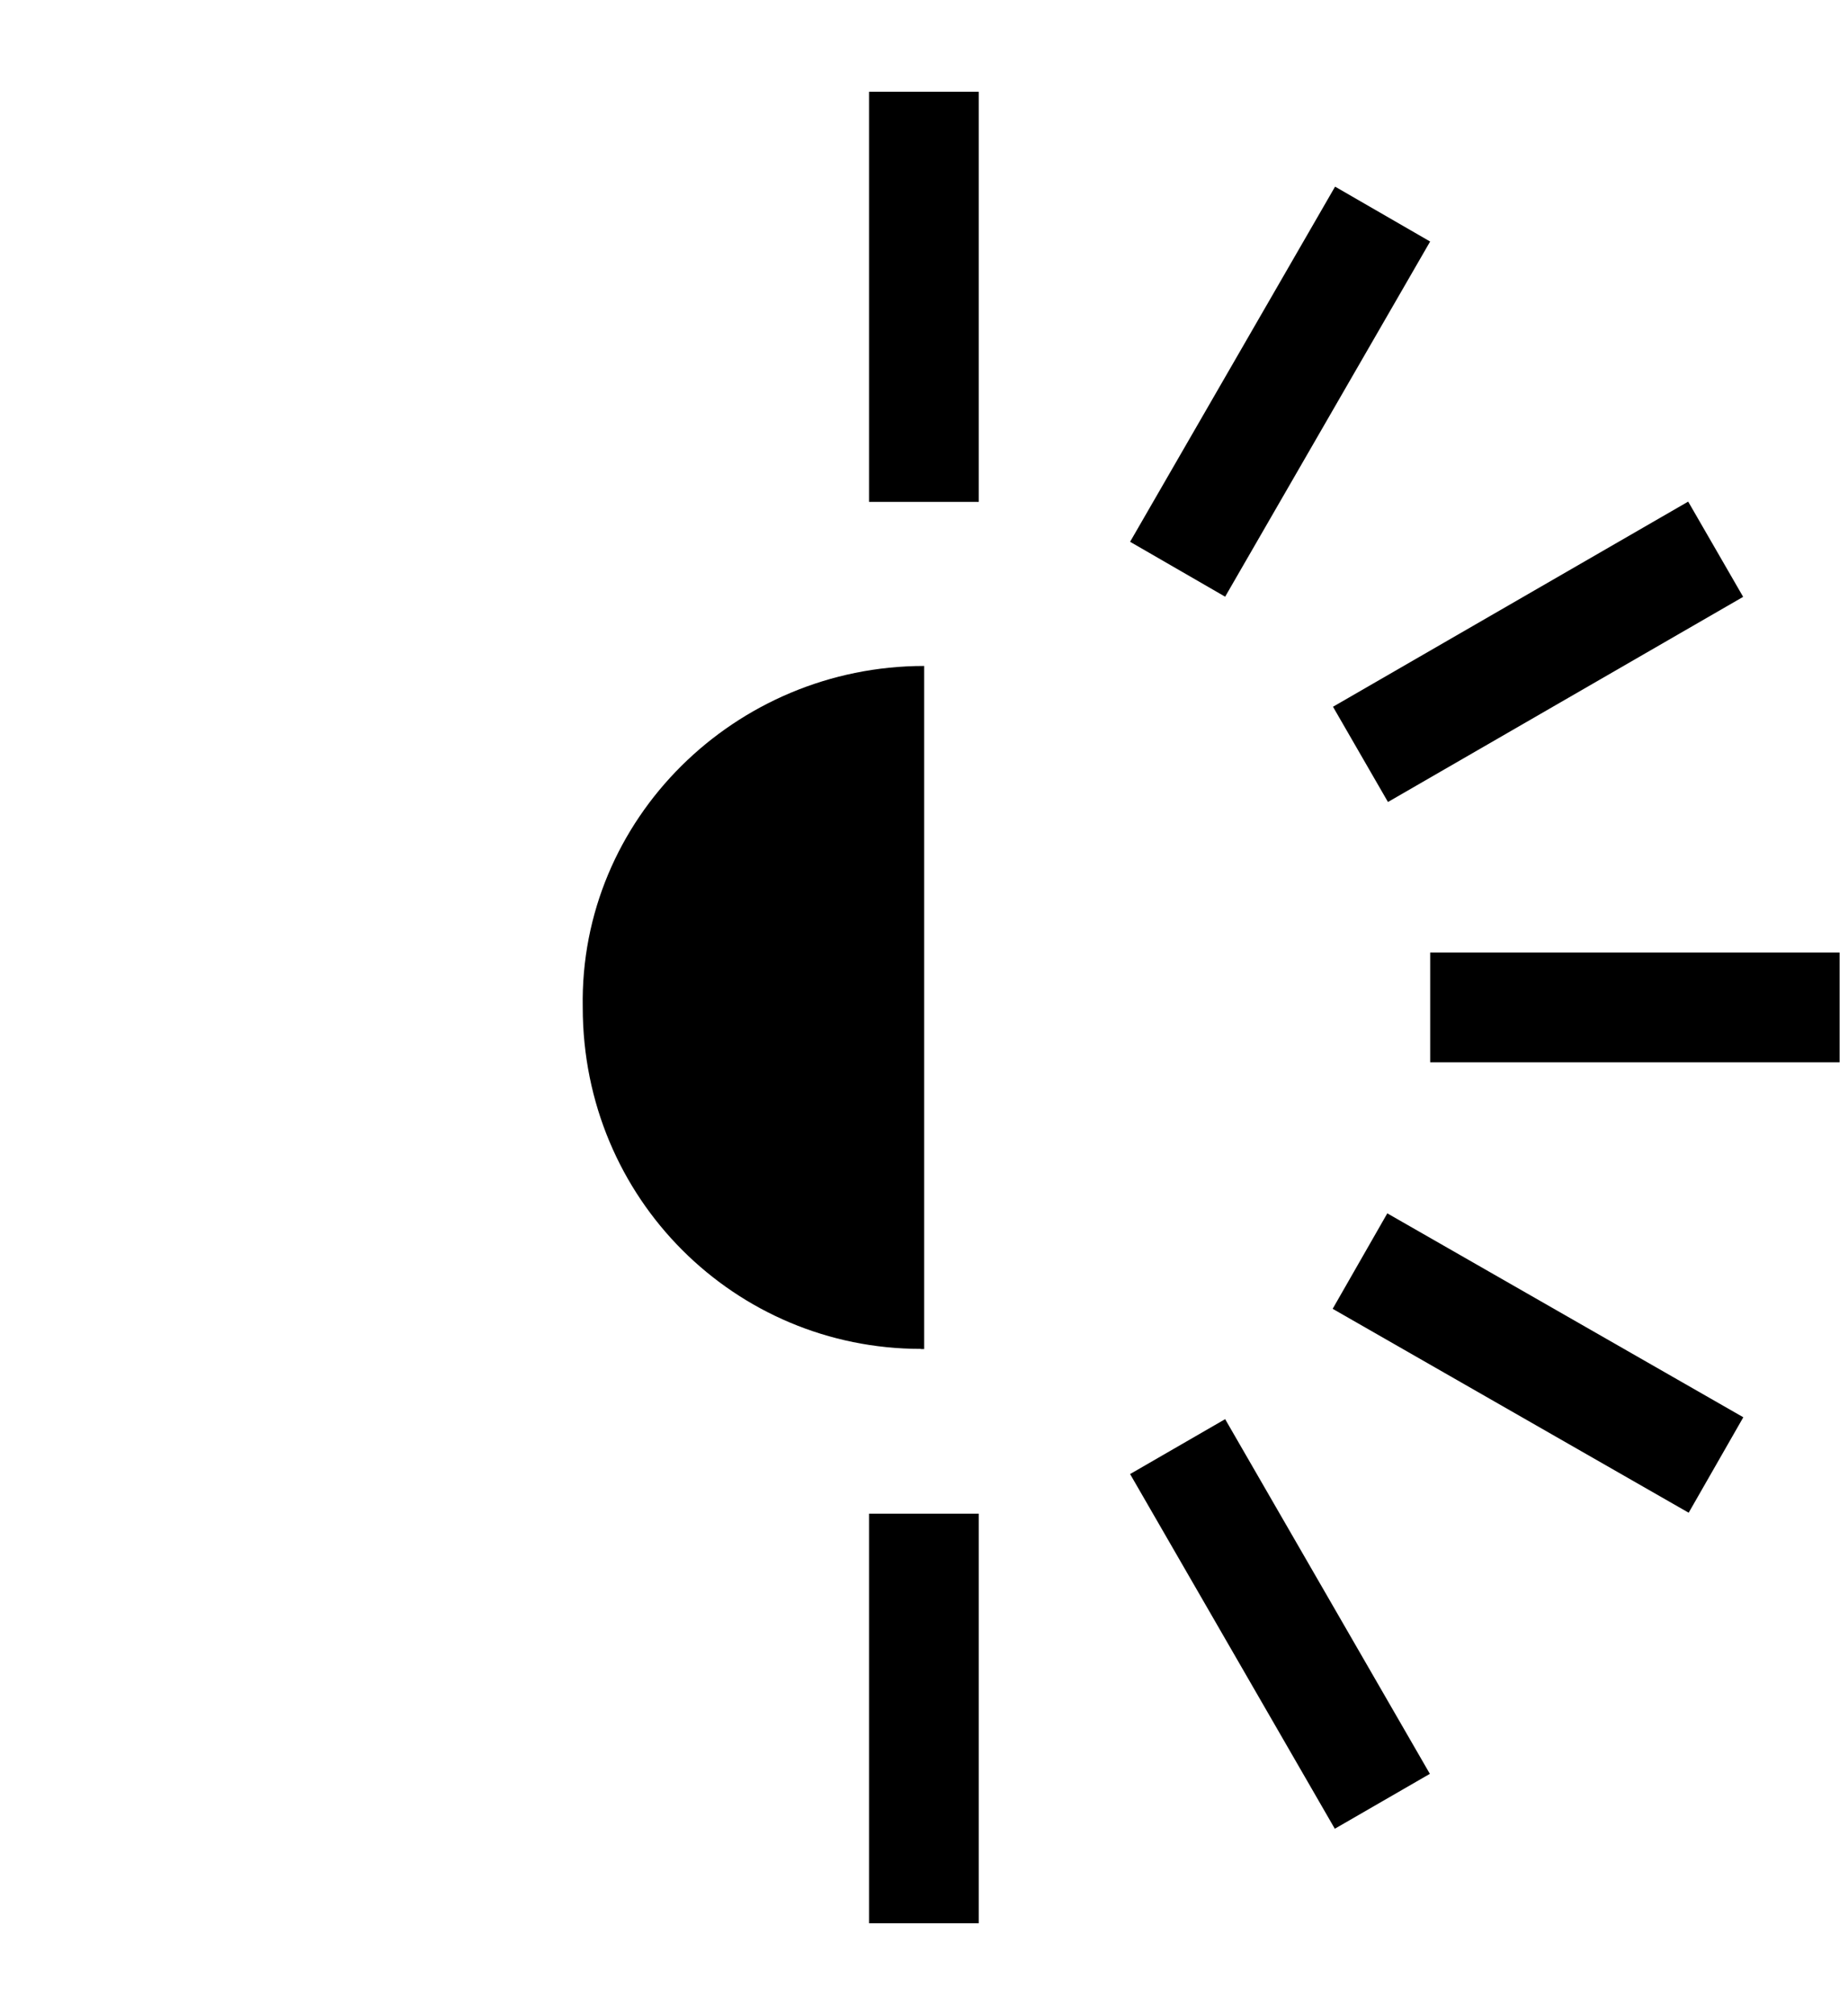 <?xml version="1.0" encoding="utf-8"?>
<!-- Generator: Adobe Illustrator 17.0.0, SVG Export Plug-In . SVG Version: 6.00 Build 0)  -->
<!DOCTYPE svg PUBLIC "-//W3C//DTD SVG 1.1//EN" "http://www.w3.org/Graphics/SVG/1.1/DTD/svg11.dtd">
<svg version="1.1" id="Calque_1" xmlns="http://www.w3.org/2000/svg" xmlns:xlink="http://www.w3.org/1999/xlink" x="0px" y="0px"
	 width="10.354px" height="11.285px" viewBox="0 0 10.354 11.285" enable-background="new 0 0 10.354 11.285" xml:space="preserve">
<g id="Calque_1_1_">
</g>
<g>
	<g>
		<g>
			<rect x="4.869" y="0.514" width="0.615" height="2.297"/>
		</g>
		<g>
			<rect x="6.864" y="1.045" transform="matrix(-0.866 -0.5 0.5 -0.866 12.286 7.679)" width="0.615" height="2.297"/>
		</g>
		<g>
			<rect x="4.869" y="8.478" width="0.615" height="2.294"/>
		</g>
		<g>
			<rect x="8.013" y="5.335" width="2.294" height="0.615"/>
		</g>
	</g>
	<g>
		<g>
			<rect x="7.472" y="7.328" transform="matrix(-0.868 -0.497 0.497 -0.868 12.305 18.547)" width="2.298" height="0.616"/>
		</g>
	</g>
	<g>
		<g>
			<rect x="8.313" y="2.5" transform="matrix(-0.5 -0.866 0.866 -0.5 9.768 12.941)" width="0.616" height="2.298"/>
		</g>
	</g>
</g>
<g>
	<path d="M5.178,7.556H5.159V7.555c-1.038,0-1.894-0.838-1.894-1.913C3.246,4.586,4.12,3.73,5.178,3.73L5.178,7.556z"/>
</g>
<g>
	<rect x="6.864" y="7.949" transform="matrix(-0.866 0.5 -0.5 -0.866 17.93 13.387)" width="0.615" height="2.294"/>
</g>
</svg>
